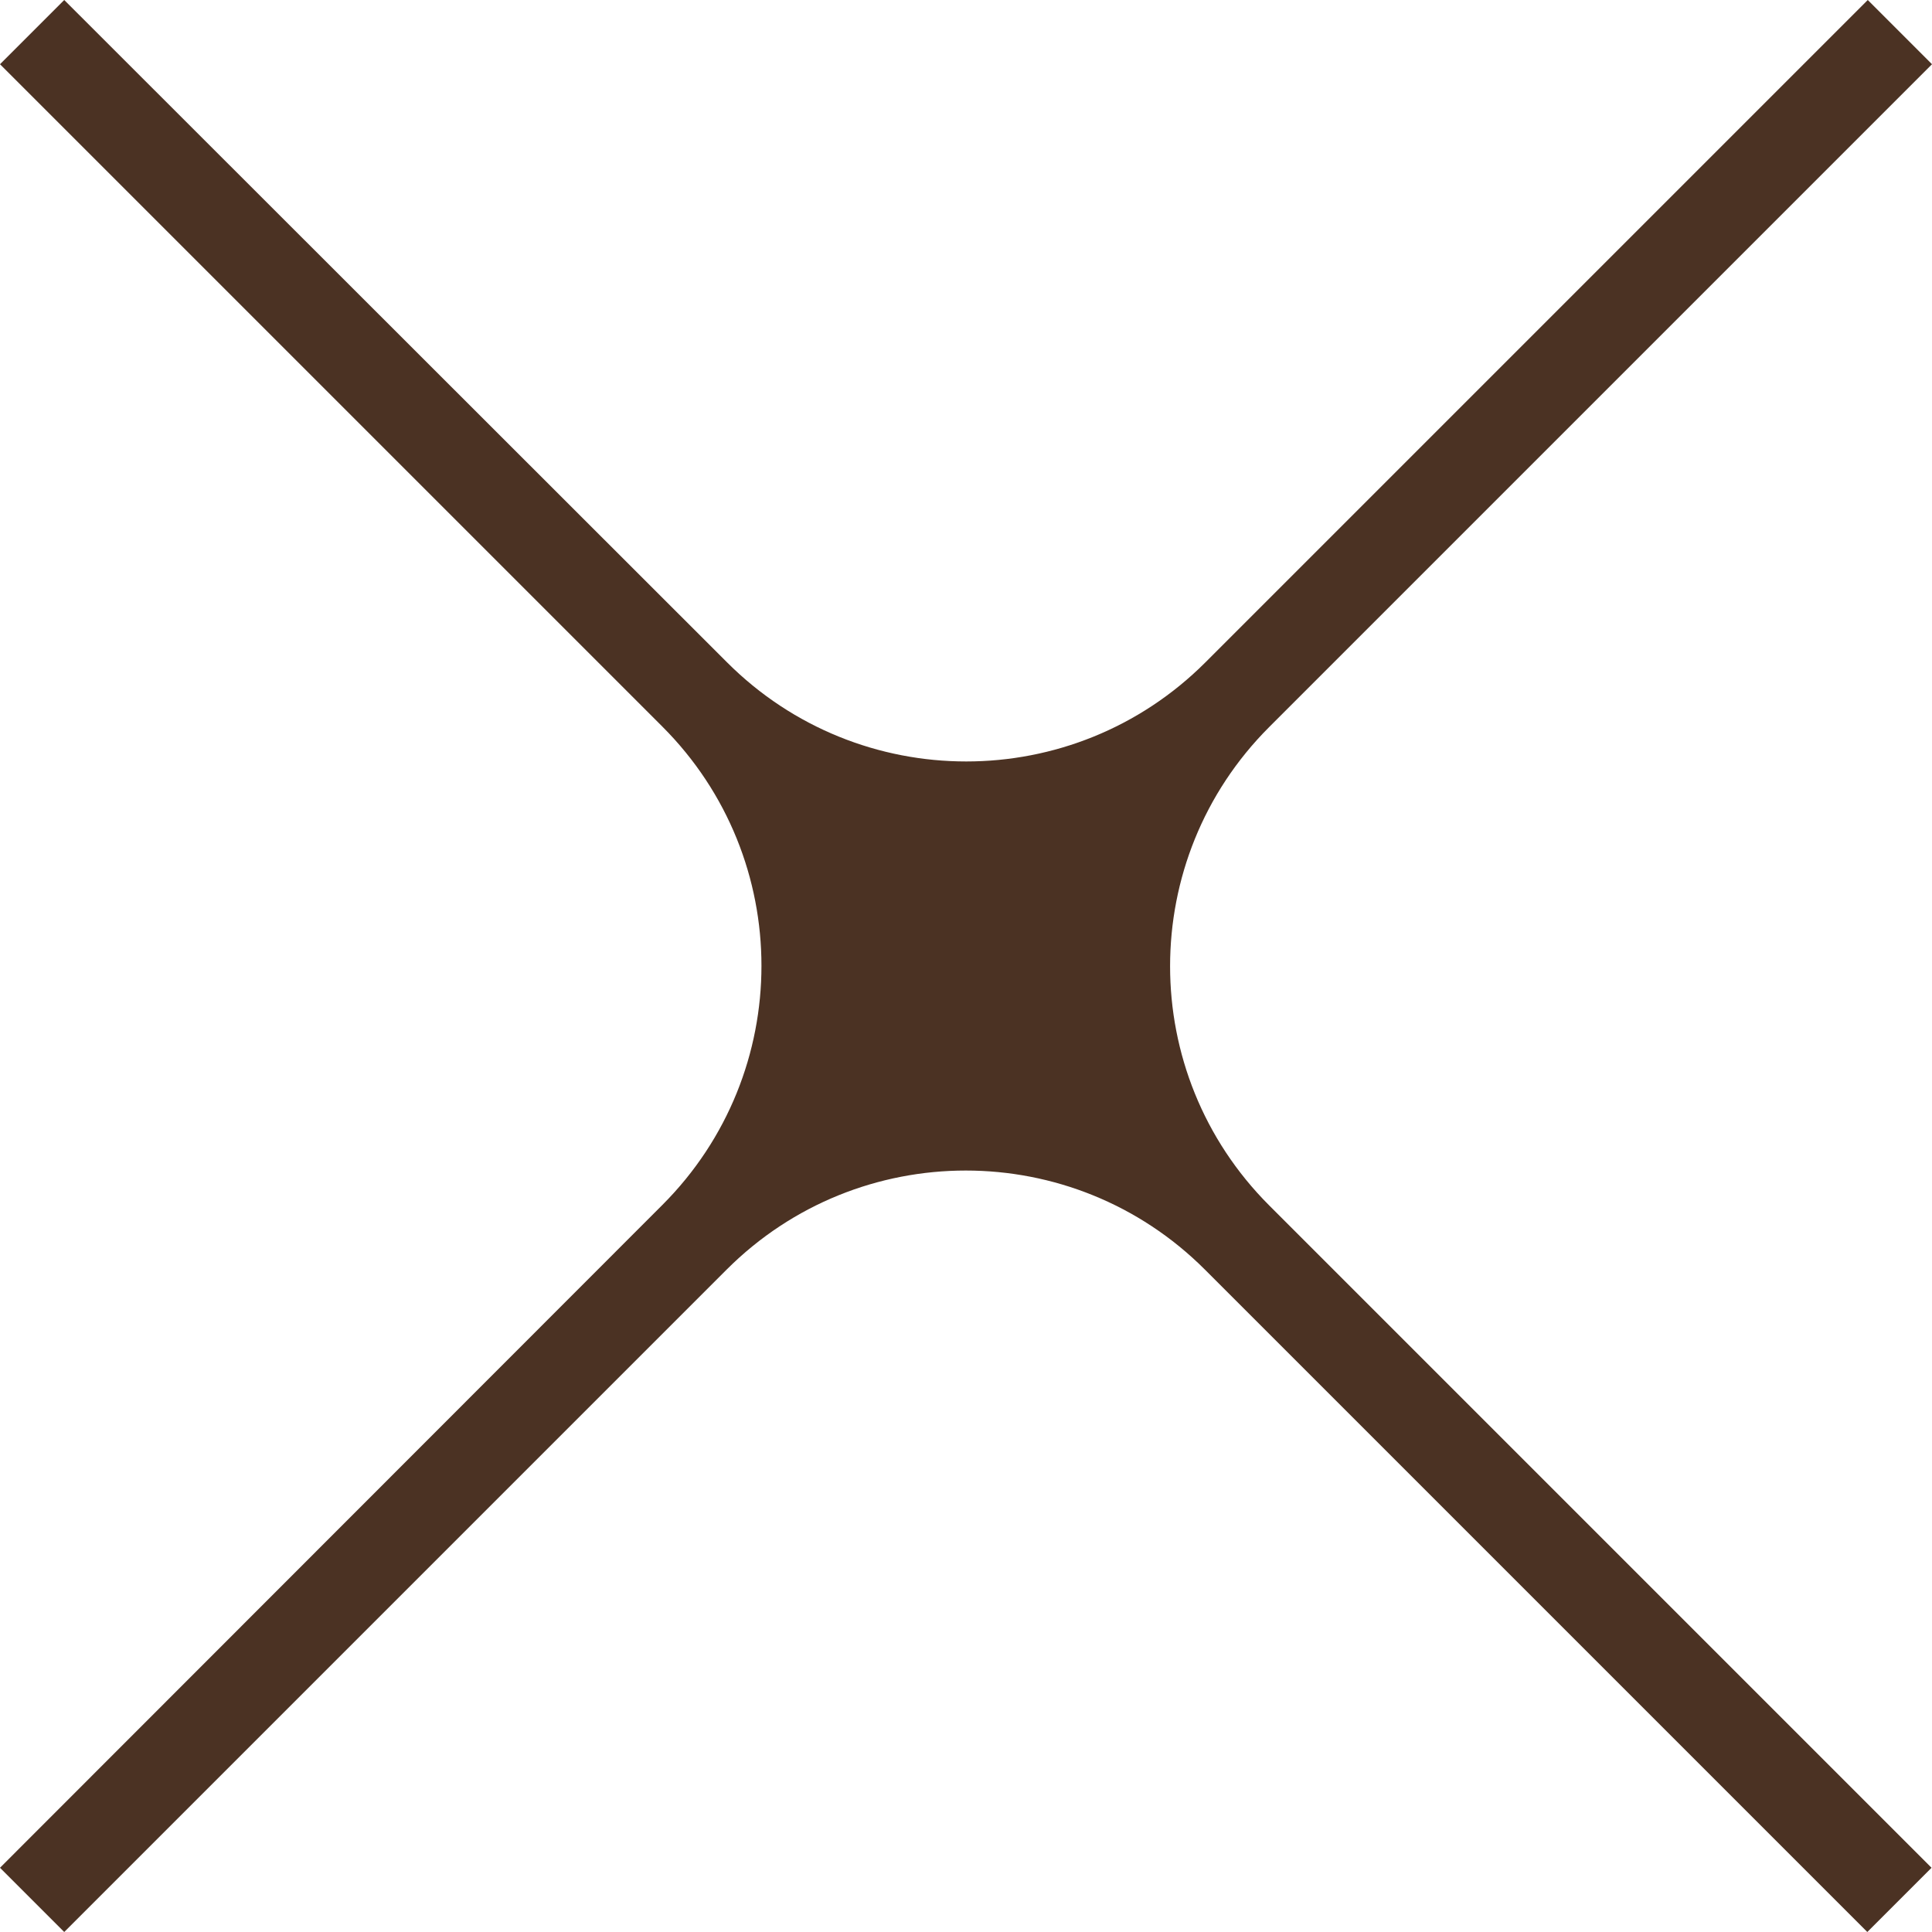 <?xml version="1.0" encoding="UTF-8"?>
<svg id="_レイヤー_2" data-name="レイヤー 2" xmlns="http://www.w3.org/2000/svg" viewBox="0 0 42.41 42.41">
  <defs>
    <style>
      .cls-1 {
        fill: #4b3223;
        stroke-width: 0px;
      }
    </style>
  </defs>
  <g id="design">
    <path class="cls-1" d="m42.41,1.41l-1.41-1.41-14.54,14.54c-2.9,2.9-7.6,2.9-10.5,0L1.41,0,0,1.41l14.54,14.54c2.9,2.9,2.9,7.6,0,10.5L0,41l1.41,1.41,14.54-14.54c2.9-2.9,7.6-2.9,10.5,0l14.54,14.54,1.41-1.41-14.54-14.54c-2.9-2.9-2.9-7.6,0-10.5L42.41,1.41Z"/>
  </g>
</svg>